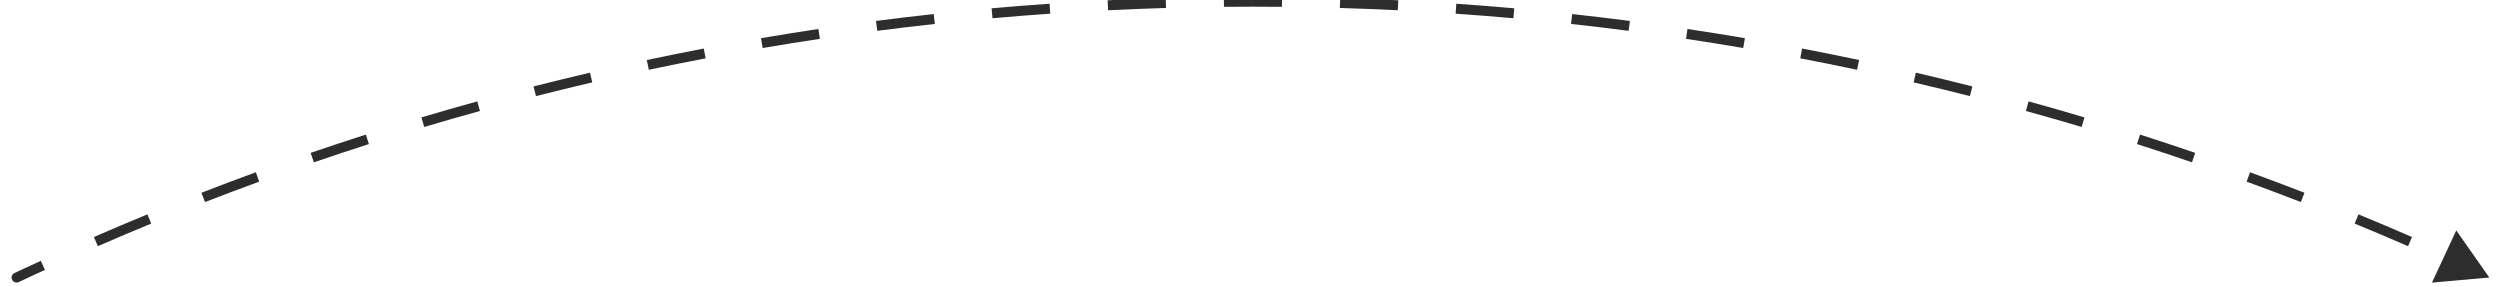 <svg width="209" height="24" viewBox="0 0 209 24" fill="none" xmlns="http://www.w3.org/2000/svg">
<path d="M1.207 22.827C0.999 22.925 0.91 23.173 1.008 23.381C1.106 23.59 1.354 23.679 1.563 23.581L1.207 22.827ZM208.107 23.203L205.344 19.263L203.313 23.626L208.107 23.203ZM1.563 23.581C2.292 23.236 3.024 22.895 3.758 22.558L3.41 21.801C2.674 22.139 1.939 22.481 1.207 22.827L1.563 23.581ZM8.181 20.58C9.66 19.936 11.147 19.306 12.642 18.691L12.325 17.92C10.825 18.537 9.332 19.169 7.848 19.816L8.181 20.58ZM17.14 16.892C18.644 16.308 20.155 15.739 21.674 15.185L21.388 14.402C19.864 14.958 18.348 15.529 16.838 16.115L17.14 16.892ZM26.241 13.569C27.767 13.046 29.3 12.538 30.839 12.045L30.585 11.251C29.04 11.746 27.502 12.255 25.971 12.78L26.241 13.569ZM35.468 10.614C37.014 10.154 38.566 9.708 40.124 9.278L39.903 8.474C38.339 8.906 36.781 9.353 35.23 9.816L35.468 10.614ZM44.807 8.035C46.37 7.637 47.939 7.254 49.513 6.887L49.324 6.075C47.744 6.444 46.17 6.828 44.602 7.227L44.807 8.035ZM54.243 5.833C55.82 5.499 57.403 5.18 58.991 4.876L58.834 4.057C57.241 4.362 55.653 4.682 54.07 5.018L54.243 5.833ZM63.759 4.014C65.348 3.743 66.942 3.487 68.542 3.248L68.418 2.423C66.813 2.664 65.213 2.92 63.619 3.192L63.759 4.014ZM73.34 2.577C74.939 2.37 76.543 2.179 78.151 2.003L78.06 1.174C76.447 1.351 74.837 1.543 73.233 1.751L73.34 2.577ZM82.972 1.525C84.577 1.382 86.188 1.255 87.802 1.143L87.745 0.311C86.124 0.423 84.509 0.551 82.898 0.695L82.972 1.525ZM92.637 0.857C94.247 0.778 95.861 0.714 97.479 0.666L97.455 -0.167C95.831 -0.119 94.212 -0.055 92.596 0.024L92.637 0.857ZM102.322 0.571C103.129 0.563 103.937 0.559 104.746 0.559V-0.274C103.934 -0.274 103.124 -0.27 102.314 -0.262L102.322 0.571ZM104.746 0.559C105.555 0.559 106.363 0.563 107.17 0.571L107.178 -0.262C106.368 -0.27 105.557 -0.274 104.746 -0.274V0.559ZM112.013 0.666C113.631 0.714 115.245 0.778 116.855 0.857L116.896 0.024C115.28 -0.055 113.661 -0.119 112.037 -0.167L112.013 0.666ZM121.69 1.143C123.304 1.255 124.915 1.382 126.52 1.525L126.594 0.695C124.983 0.551 123.367 0.423 121.747 0.311L121.69 1.143ZM131.341 2.003C132.949 2.179 134.553 2.37 136.152 2.577L136.259 1.751C134.654 1.543 133.045 1.351 131.432 1.174L131.341 2.003ZM140.95 3.248C142.549 3.487 144.144 3.743 145.733 4.014L145.873 3.192C144.278 2.92 142.678 2.664 141.073 2.423L140.95 3.248ZM150.501 4.876C152.089 5.18 153.672 5.499 155.249 5.833L155.422 5.018C153.839 4.682 152.251 4.362 150.657 4.057L150.501 4.876ZM159.978 6.887C161.553 7.254 163.122 7.637 164.684 8.035L164.89 7.227C163.322 6.828 161.748 6.444 160.168 6.075L159.978 6.887ZM169.367 9.278C170.926 9.708 172.478 10.154 174.024 10.614L174.262 9.816C172.711 9.353 171.153 8.906 169.589 8.474L169.367 9.278ZM178.652 12.045C180.192 12.538 181.725 13.046 183.251 13.569L183.521 12.78C181.99 12.255 180.452 11.746 178.907 11.251L178.652 12.045ZM187.818 15.185C189.337 15.739 190.848 16.308 192.352 16.892L192.654 16.115C191.144 15.529 189.628 14.958 188.104 14.402L187.818 15.185ZM196.85 18.691C198.345 19.306 199.832 19.936 201.311 20.58L201.644 19.816C200.16 19.169 198.667 18.538 197.167 17.92L196.85 18.691ZM1.207 22.827C0.999 22.925 0.91 23.173 1.008 23.381C1.106 23.59 1.354 23.679 1.563 23.581L1.207 22.827ZM208.107 23.203L205.344 19.263L203.313 23.626L208.107 23.203ZM1.563 23.581C2.292 23.236 3.024 22.895 3.758 22.558L3.41 21.801C2.674 22.139 1.939 22.481 1.207 22.827L1.563 23.581ZM8.181 20.58C9.66 19.936 11.147 19.306 12.642 18.691L12.325 17.92C10.825 18.537 9.332 19.169 7.848 19.816L8.181 20.58ZM17.14 16.892C18.644 16.308 20.155 15.739 21.674 15.185L21.388 14.402C19.864 14.958 18.348 15.529 16.838 16.115L17.14 16.892ZM26.241 13.569C27.767 13.046 29.3 12.538 30.839 12.045L30.585 11.251C29.04 11.746 27.502 12.255 25.971 12.78L26.241 13.569ZM35.468 10.614C37.014 10.154 38.566 9.708 40.124 9.278L39.903 8.474C38.339 8.906 36.781 9.353 35.23 9.816L35.468 10.614ZM44.807 8.035C46.37 7.637 47.939 7.254 49.513 6.887L49.324 6.075C47.744 6.444 46.17 6.828 44.602 7.227L44.807 8.035ZM54.243 5.833C55.82 5.499 57.403 5.18 58.991 4.876L58.834 4.057C57.241 4.362 55.653 4.682 54.07 5.018L54.243 5.833ZM63.759 4.014C65.348 3.743 66.942 3.487 68.542 3.248L68.418 2.423C66.813 2.664 65.213 2.92 63.619 3.192L63.759 4.014ZM73.34 2.577C74.939 2.37 76.543 2.179 78.151 2.003L78.06 1.174C76.447 1.351 74.837 1.543 73.233 1.751L73.34 2.577ZM82.972 1.525C84.577 1.382 86.188 1.255 87.802 1.143L87.745 0.311C86.124 0.423 84.509 0.551 82.898 0.695L82.972 1.525ZM92.637 0.857C94.247 0.778 95.861 0.714 97.479 0.666L97.455 -0.167C95.831 -0.119 94.212 -0.055 92.596 0.024L92.637 0.857ZM102.322 0.571C103.129 0.563 103.937 0.559 104.746 0.559V-0.274C103.934 -0.274 103.124 -0.27 102.314 -0.262L102.322 0.571ZM104.746 0.559C105.555 0.559 106.363 0.563 107.17 0.571L107.178 -0.262C106.368 -0.27 105.557 -0.274 104.746 -0.274V0.559ZM112.013 0.666C113.631 0.714 115.245 0.778 116.855 0.857L116.896 0.024C115.28 -0.055 113.661 -0.119 112.037 -0.167L112.013 0.666ZM121.69 1.143C123.304 1.255 124.915 1.382 126.52 1.525L126.594 0.695C124.983 0.551 123.367 0.423 121.747 0.311L121.69 1.143ZM131.341 2.003C132.949 2.179 134.553 2.37 136.152 2.577L136.259 1.751C134.654 1.543 133.045 1.351 131.432 1.174L131.341 2.003ZM140.95 3.248C142.549 3.487 144.144 3.743 145.733 4.014L145.873 3.192C144.278 2.92 142.678 2.664 141.073 2.423L140.95 3.248ZM150.501 4.876C152.089 5.18 153.672 5.499 155.249 5.833L155.422 5.018C153.839 4.682 152.251 4.362 150.657 4.057L150.501 4.876ZM159.978 6.887C161.553 7.254 163.122 7.637 164.684 8.035L164.89 7.227C163.322 6.828 161.748 6.444 160.168 6.075L159.978 6.887ZM169.367 9.278C170.926 9.708 172.478 10.154 174.024 10.614L174.262 9.816C172.711 9.353 171.153 8.906 169.589 8.474L169.367 9.278ZM178.652 12.045C180.192 12.538 181.725 13.046 183.251 13.569L183.521 12.78C181.99 12.255 180.452 11.746 178.907 11.251L178.652 12.045ZM187.818 15.185C189.337 15.739 190.848 16.308 192.352 16.892L192.654 16.115C191.144 15.529 189.628 14.958 188.104 14.402L187.818 15.185ZM196.85 18.691C198.345 19.306 199.832 19.936 201.311 20.58L201.644 19.816C200.16 19.169 198.667 18.538 197.167 17.92L196.85 18.691Z" fill="#2D2D2D"/>
</svg>

